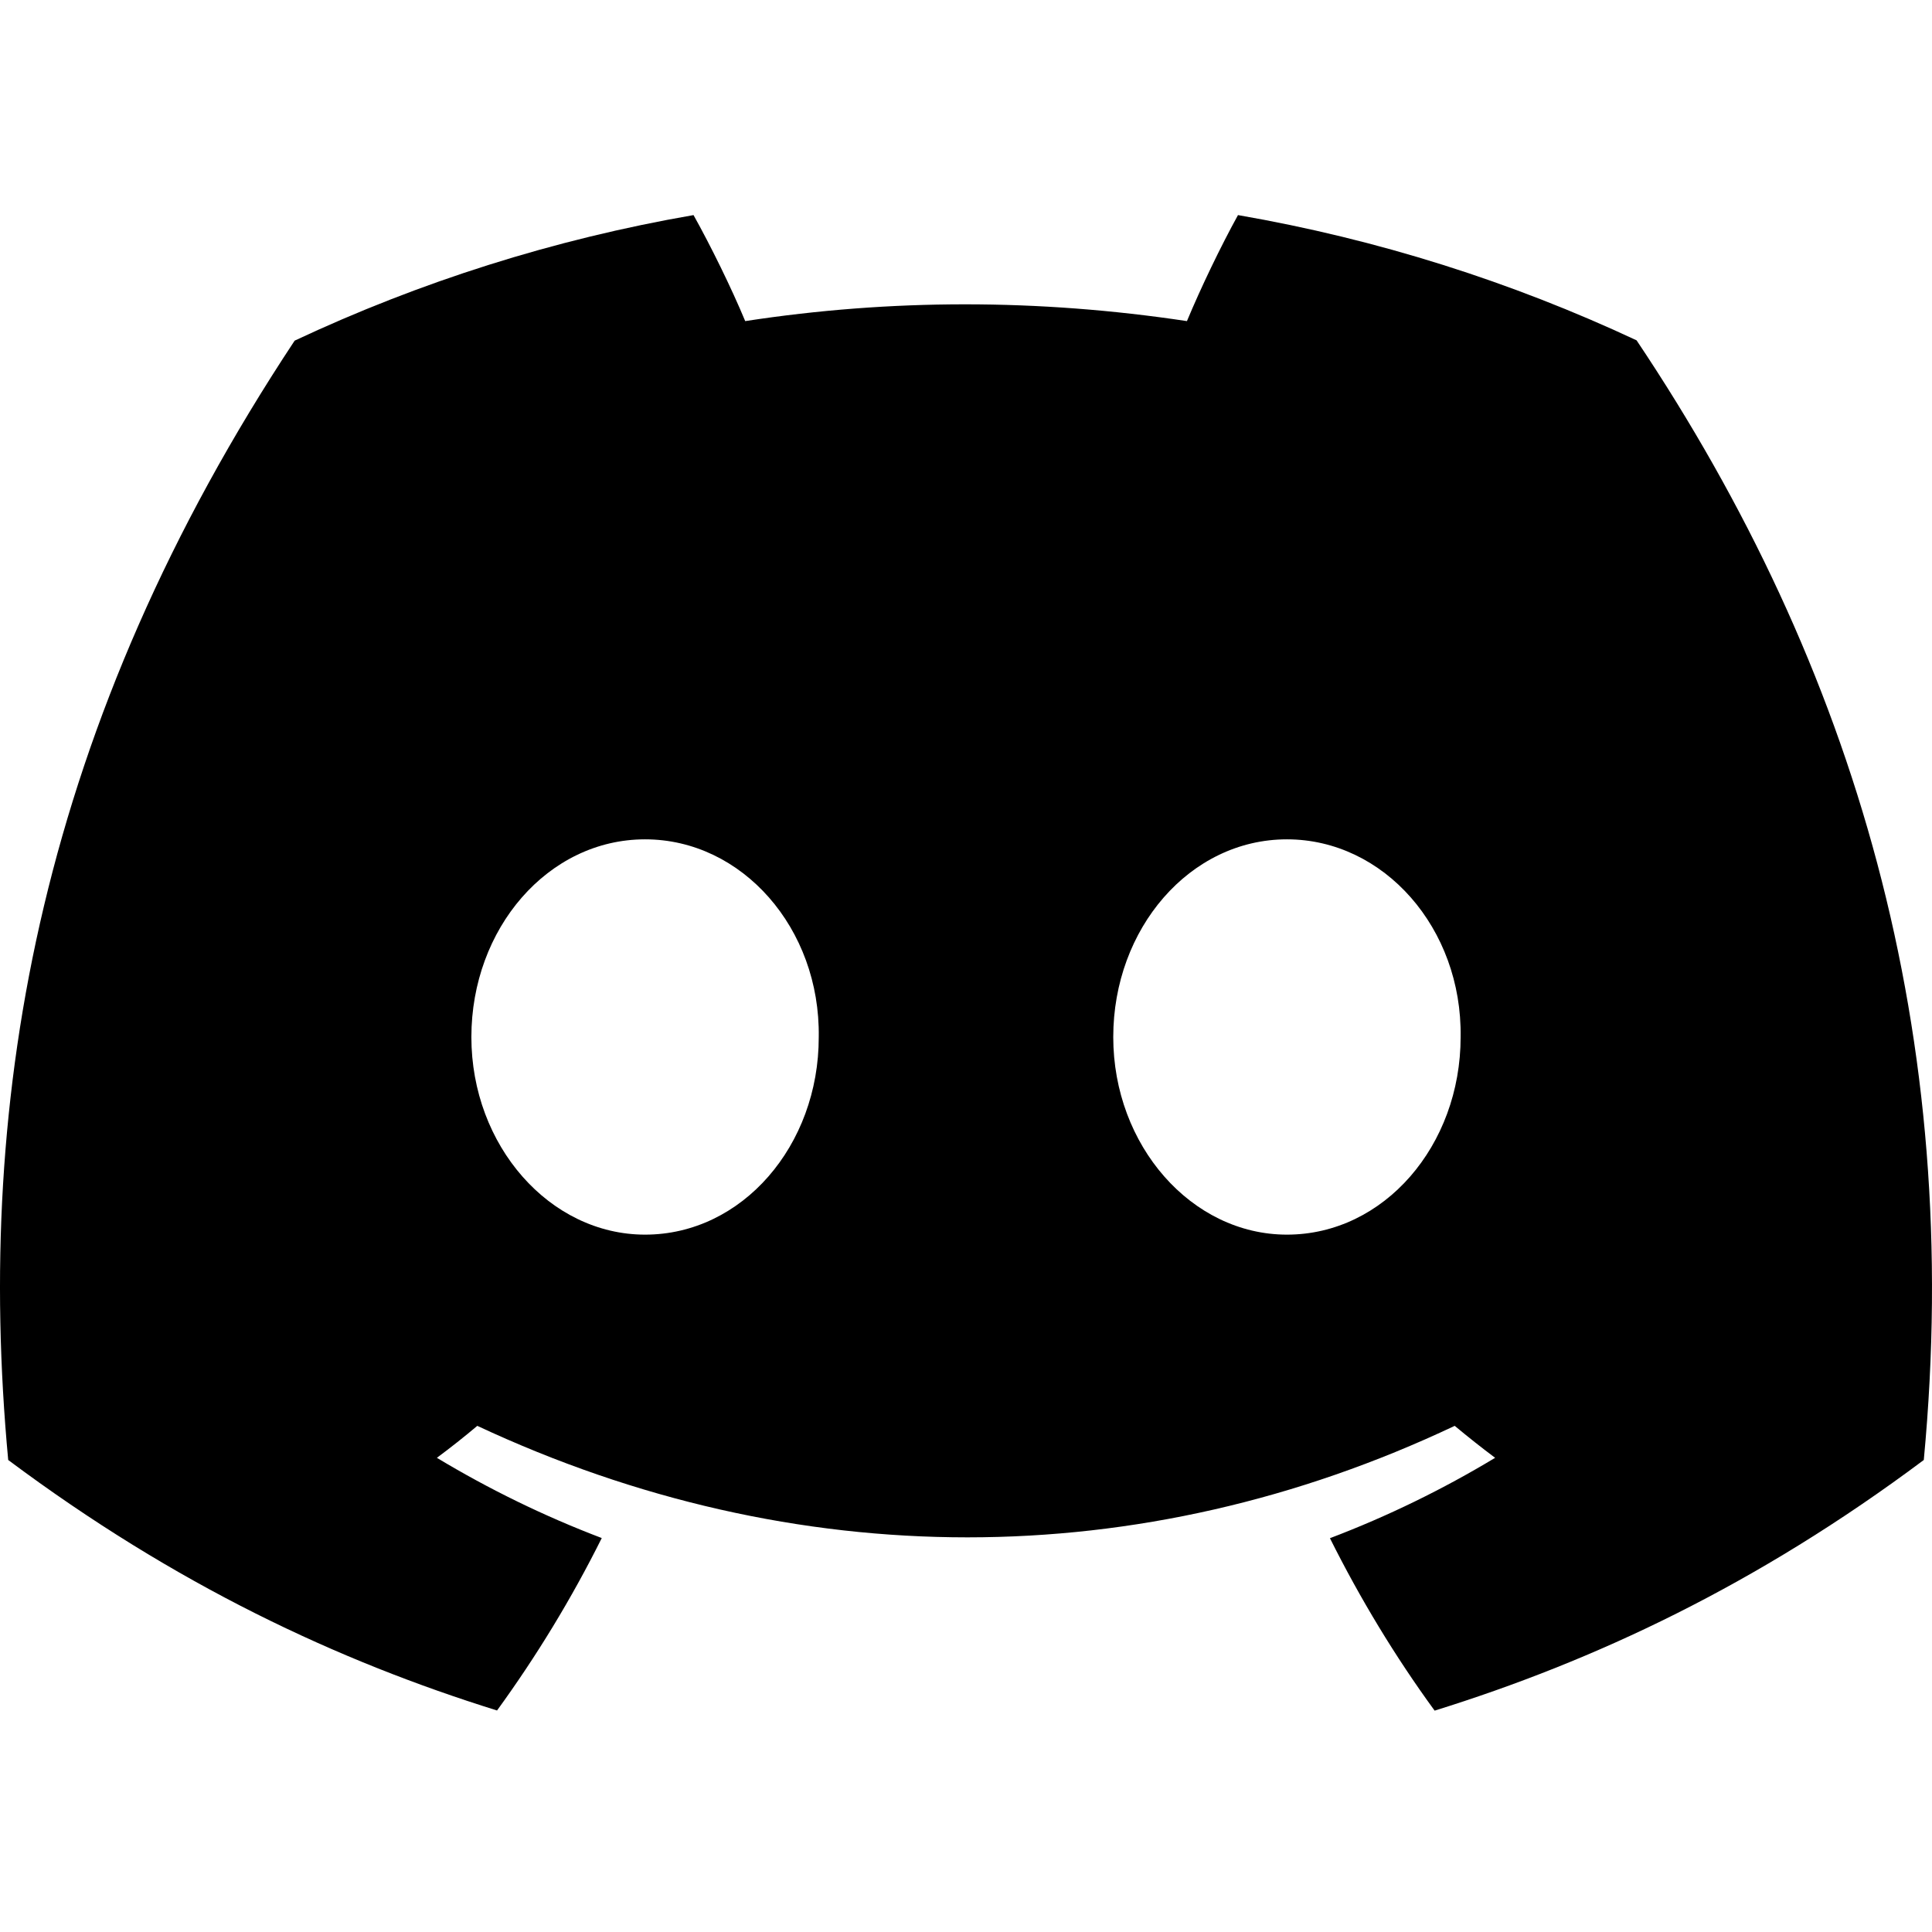 <svg width="64" height="64" viewBox="0 0 64 64" fill="none" xmlns="http://www.w3.org/2000/svg">
<path d="M54.214 11.274C50.071 9.336 45.642 7.927 41.01 7.125C40.442 8.153 39.777 9.536 39.319 10.637C34.396 9.896 29.518 9.896 24.686 10.637C24.228 9.536 23.548 8.153 22.974 7.125C18.338 7.927 13.903 9.341 9.761 11.284C1.404 23.912 -0.861 36.225 0.272 48.364C5.814 52.503 11.185 55.017 16.465 56.662C17.769 54.868 18.932 52.96 19.934 50.95C18.026 50.225 16.199 49.331 14.472 48.292C14.93 47.953 15.378 47.598 15.811 47.233C26.342 52.158 37.784 52.158 48.189 47.233C48.627 47.598 49.075 47.953 49.528 48.292C47.796 49.336 45.964 50.23 44.056 50.955C45.058 52.96 46.215 54.873 47.524 56.667C52.81 55.022 58.186 52.508 63.728 48.364C65.057 34.292 61.458 22.092 54.214 11.274ZM21.369 40.899C18.207 40.899 15.615 37.947 15.615 34.354C15.615 30.76 18.152 27.804 21.369 27.804C24.585 27.804 27.177 30.755 27.122 34.354C27.127 37.947 24.585 40.899 21.369 40.899ZM42.631 40.899C39.47 40.899 36.878 37.947 36.878 34.354C36.878 30.76 39.415 27.804 42.631 27.804C45.848 27.804 48.44 30.755 48.385 34.354C48.385 37.947 45.848 40.899 42.631 40.899Z" fill="black"/>
</svg>
